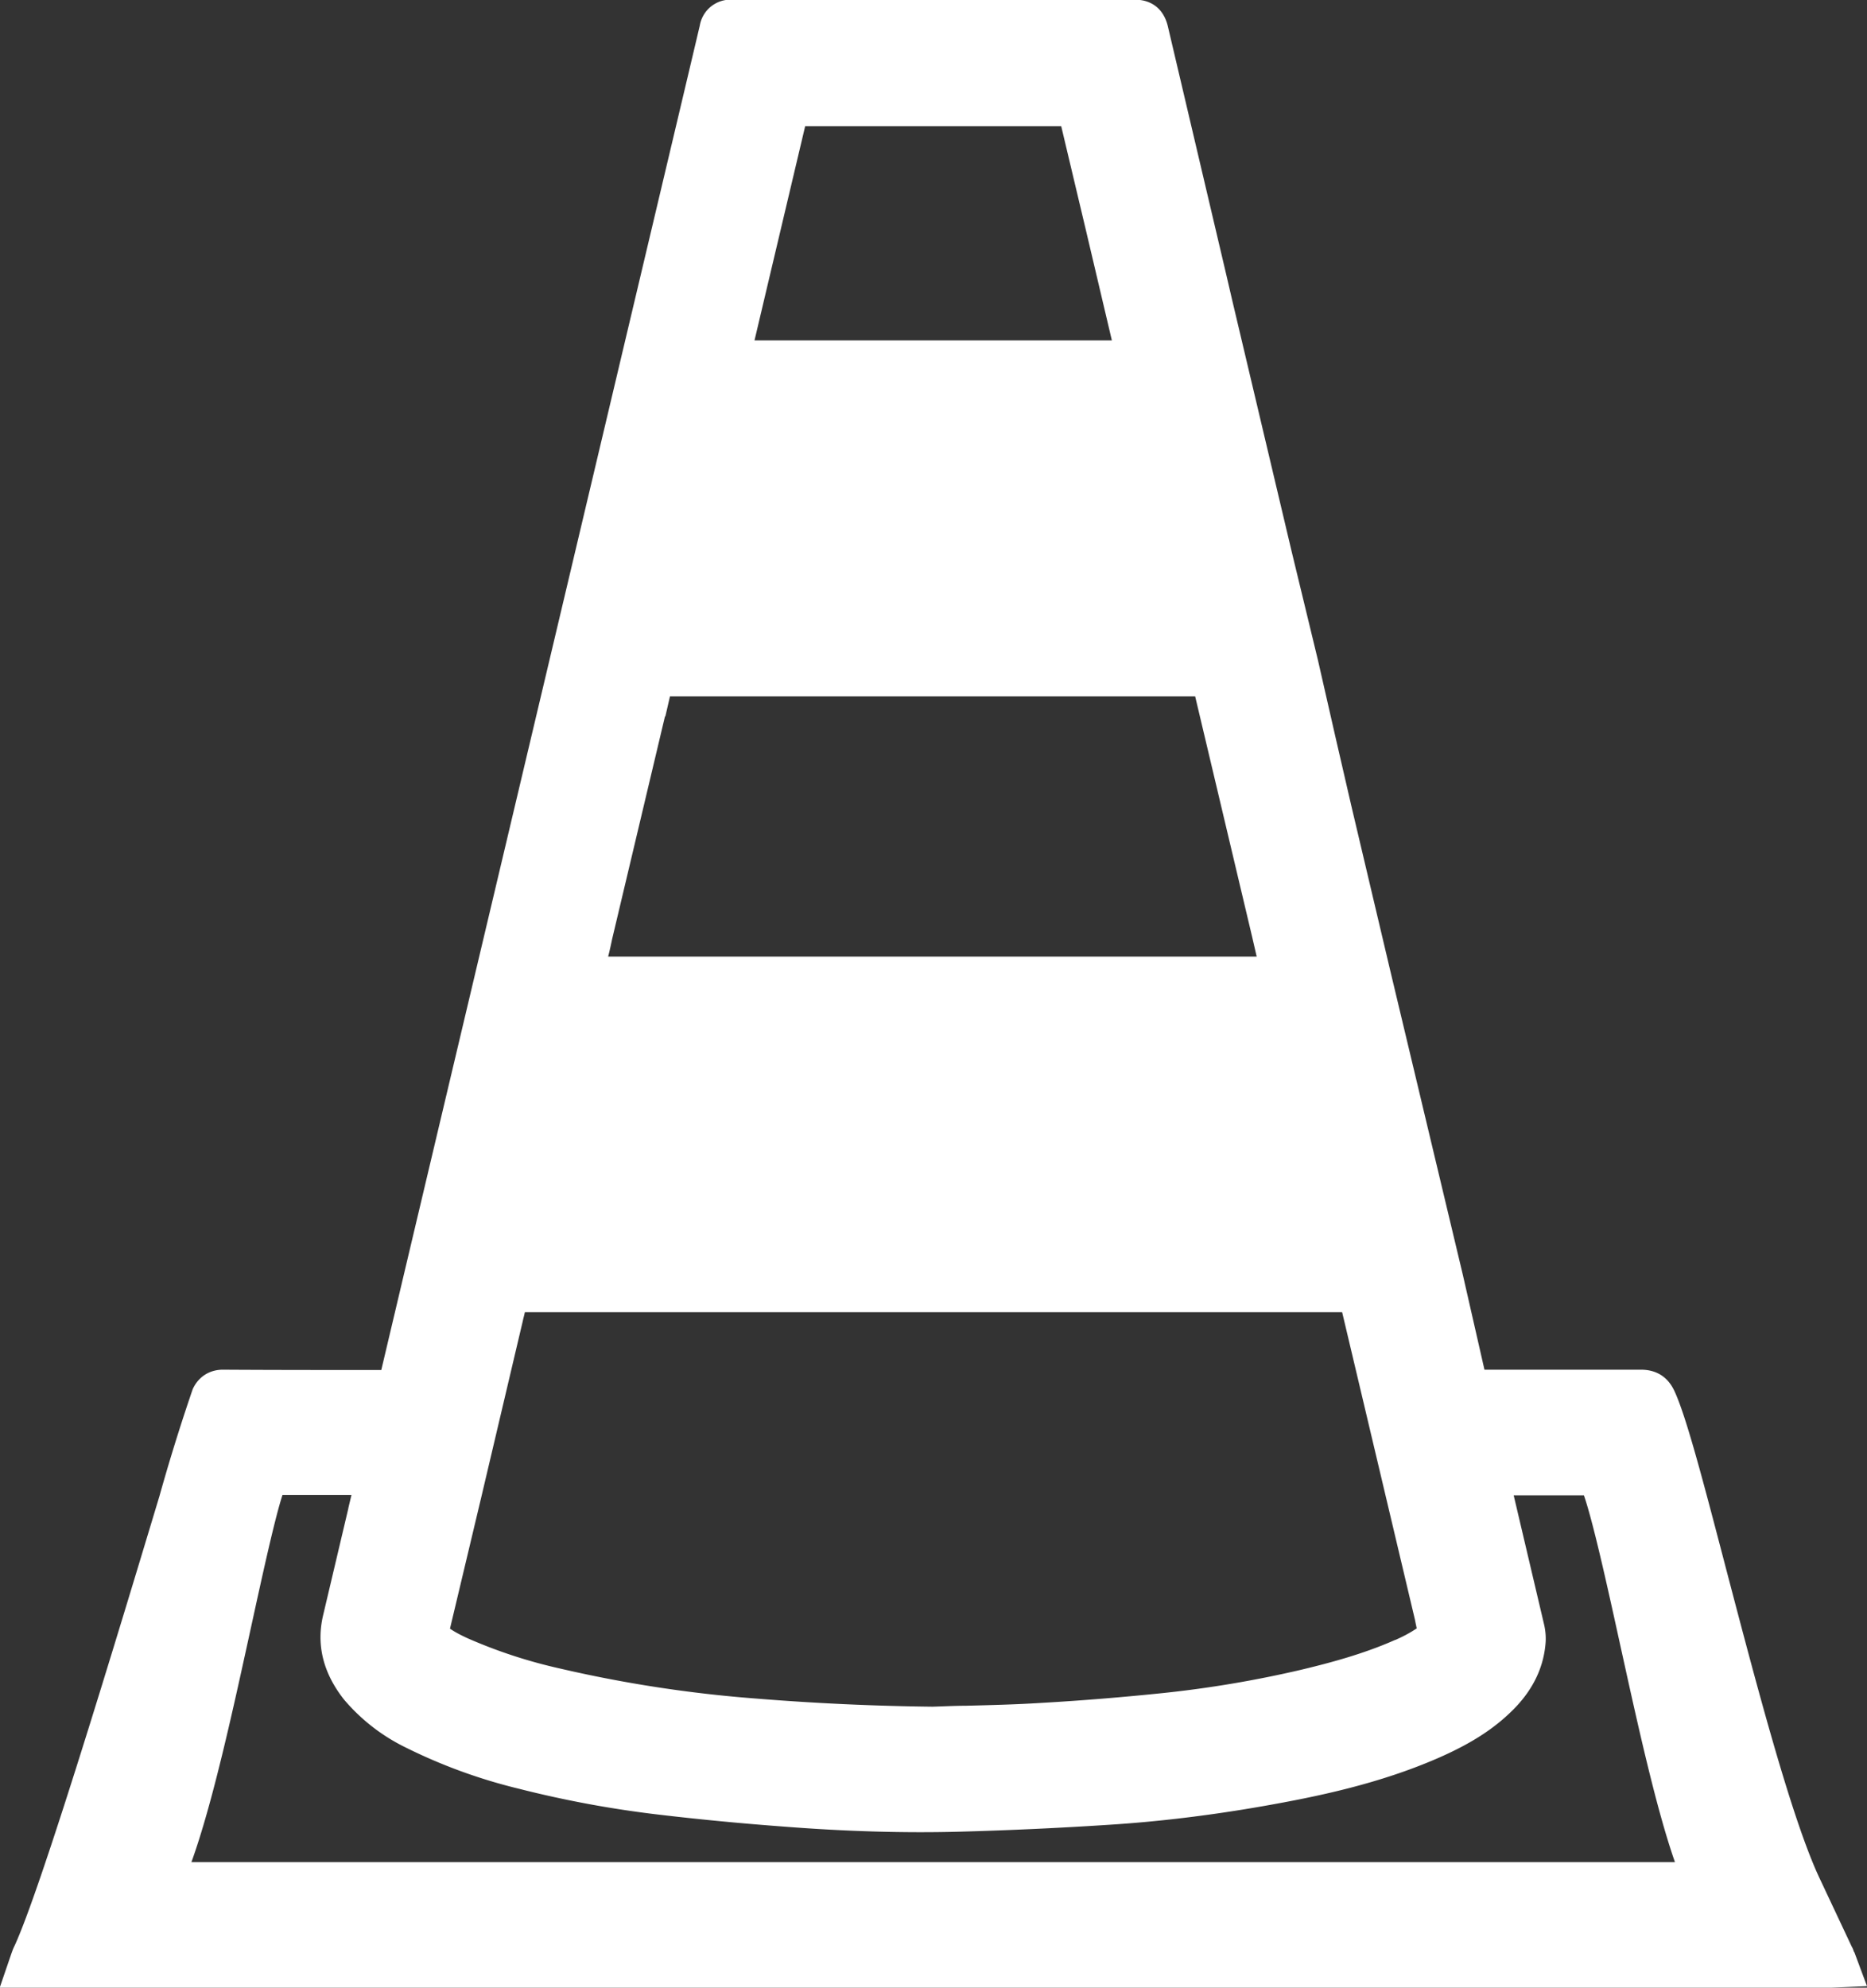 <?xml version="1.0" encoding="UTF-8"?> <svg xmlns="http://www.w3.org/2000/svg" viewBox="0 0 60.08 63.94" fill="#fff"><rect x="0" y="0" width="60.08" height="63.94" fill="#333333" stroke="none"/><path d="M59.66 62.79c-.02-.07-.04-.12-.07-.17l-1.04-2.21c-.9-1.91-2.05-6.31-2.98-9.85-.73-2.79-1.3-4.99-1.69-5.82-.21-.45-.58-.68-1.07-.68h0-5.04l-.7-3.07-1.37-5.74-.96-4.02-1.25-5.29-.51-2.21-.57-2.5-.45-1.86-.39-1.61-1.91-8.07-.2-.86L37.58.84c-.13-.54-.51-.85-1.06-.85h0-12.97 0a1 1 0 0 0-1.03.83l-.53 2.24-8.89 37.5-.83 3.51h-.21c-1.63 0-3.26 0-4.89-.01h0c-.43 0-.79.23-.97.63a62.9 62.9 0 0 0-1.07 3.44C3.79 52.57 1.3 60.84.45 62.63c-.03.06-.05.12-.09.23l-.37 1.08h58.93l1.16-.05-.41-1.1zM44.9 52.75c-1.01.45-2.1.74-3.02.96a36.1 36.1 0 0 1-4.44.75c-1.26.13-2.56.24-3.96.32-.8.05-1.62.07-2.41.09-.35 0-.71.02-1.06.03a81.3 81.3 0 0 1-5.66-.26 41.9 41.9 0 0 1-6.34-.97 16.1 16.1 0 0 1-2.96-.97c-.22-.1-.41-.2-.57-.31l1.01-4.24 1.28-5.43.05-.21c.02-.1.05-.2.07-.3h3.36H31.5h11.69l2.34 9.88.03.15.03.14c-.19.13-.41.25-.68.37zm-33.69-4.23l-.81 3.43c-.23.96 0 1.87.67 2.72a6.1 6.1 0 0 0 1.98 1.54 17.3 17.3 0 0 0 3.65 1.33 34.7 34.7 0 0 0 4.48.83 93 93 0 0 0 4.08.39c1.93.15 3.83.21 5.65.16a127 127 0 0 0 4.76-.22c1.59-.1 3.26-.3 4.97-.6s3.71-.71 5.62-1.54c1.08-.47 1.84-.96 2.46-1.59.63-.64.97-1.37 1.02-2.17.01-.22-.02-.42-.06-.58l-.97-4.12h.06 2.2c.29.84.72 2.77 1.13 4.64.56 2.54 1.17 5.36 1.8 7.16H6.16c.69-1.91 1.34-4.91 1.93-7.61.37-1.69.75-3.43 1-4.2h2.22 0l-.1.42zm10.2-25.47l.15-.65H33h3 2.46l1.83 7.72.15.65H28.49h-8.92c.05-.19.09-.38.13-.57l1.7-7.16zm4.5-18.99h8.24l.81 3.41.82 3.48h-5.74-5.76l.43-1.82 1.2-5.07z"></path></svg> 